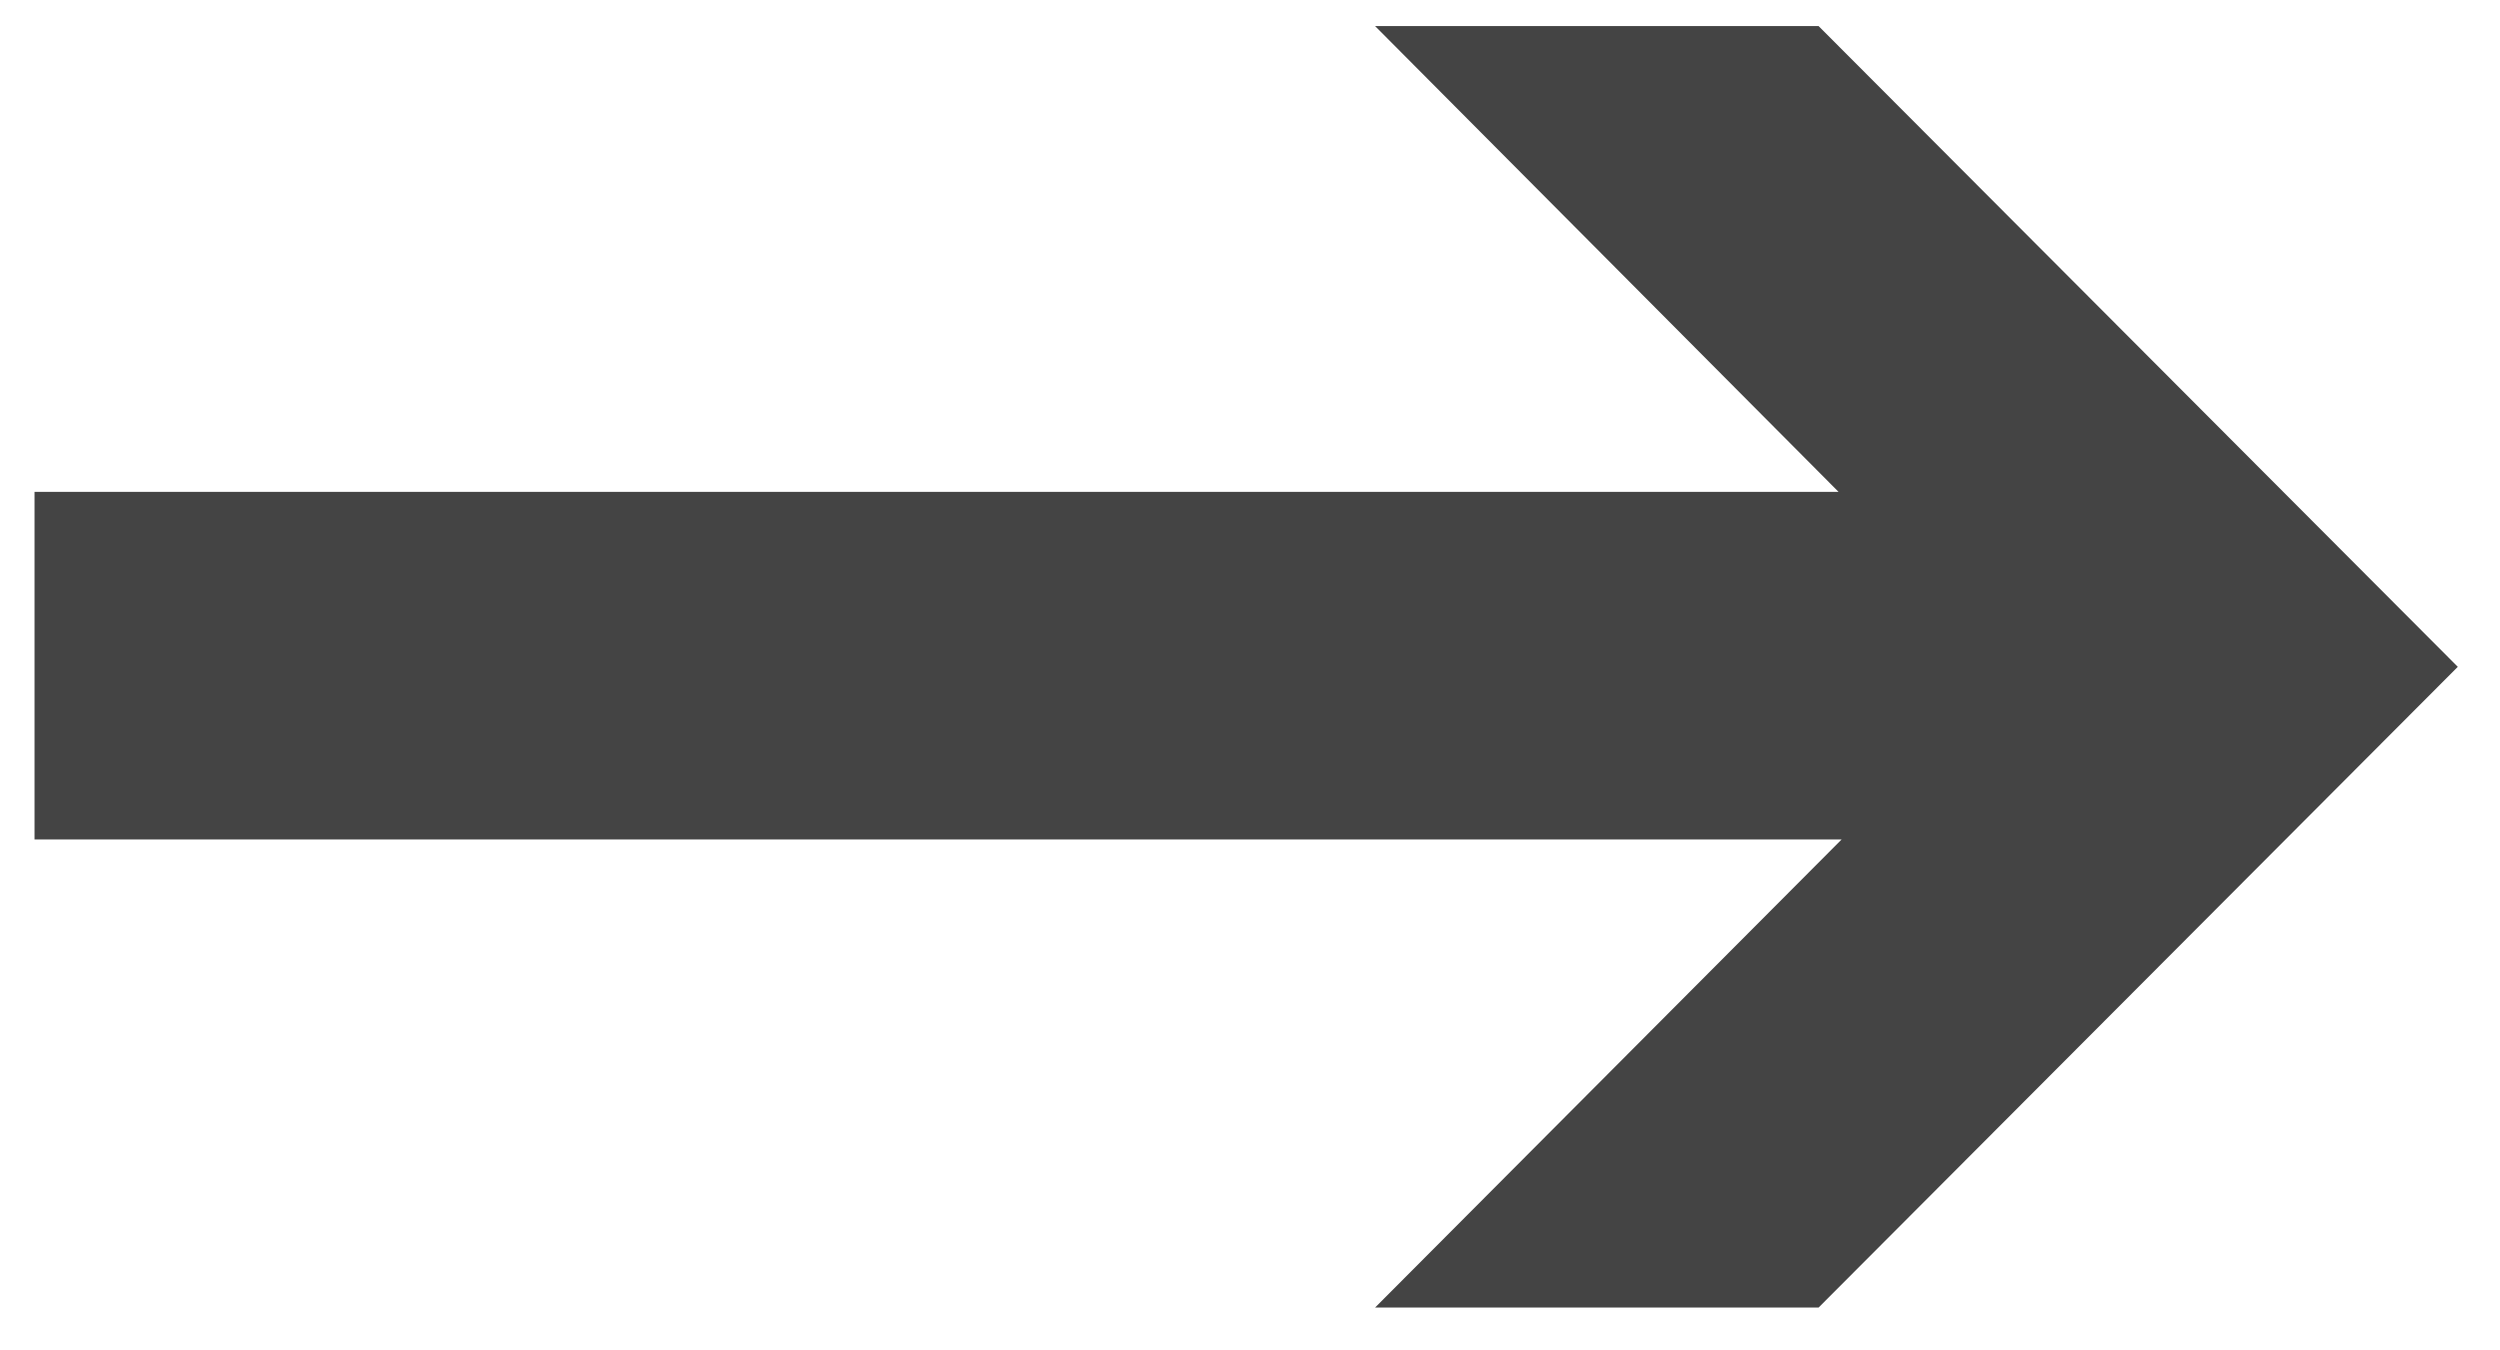 <svg id="Calque_1" data-name="Calque 1" xmlns="http://www.w3.org/2000/svg" viewBox="0 0 32.58 17.59"><defs><style>.cls-1{fill:#444444;}</style></defs><title>arrow-right-white</title><polygon class="cls-1" points="23.7 0.34 17.92 0.34 23.96 6.41 0.45 6.41 0.45 6.69 0.45 8.69 0.45 10.69 0.45 10.94 24 10.94 17.92 17.04 23.7 17.04 32.03 8.69 23.7 0.34"/></svg>
